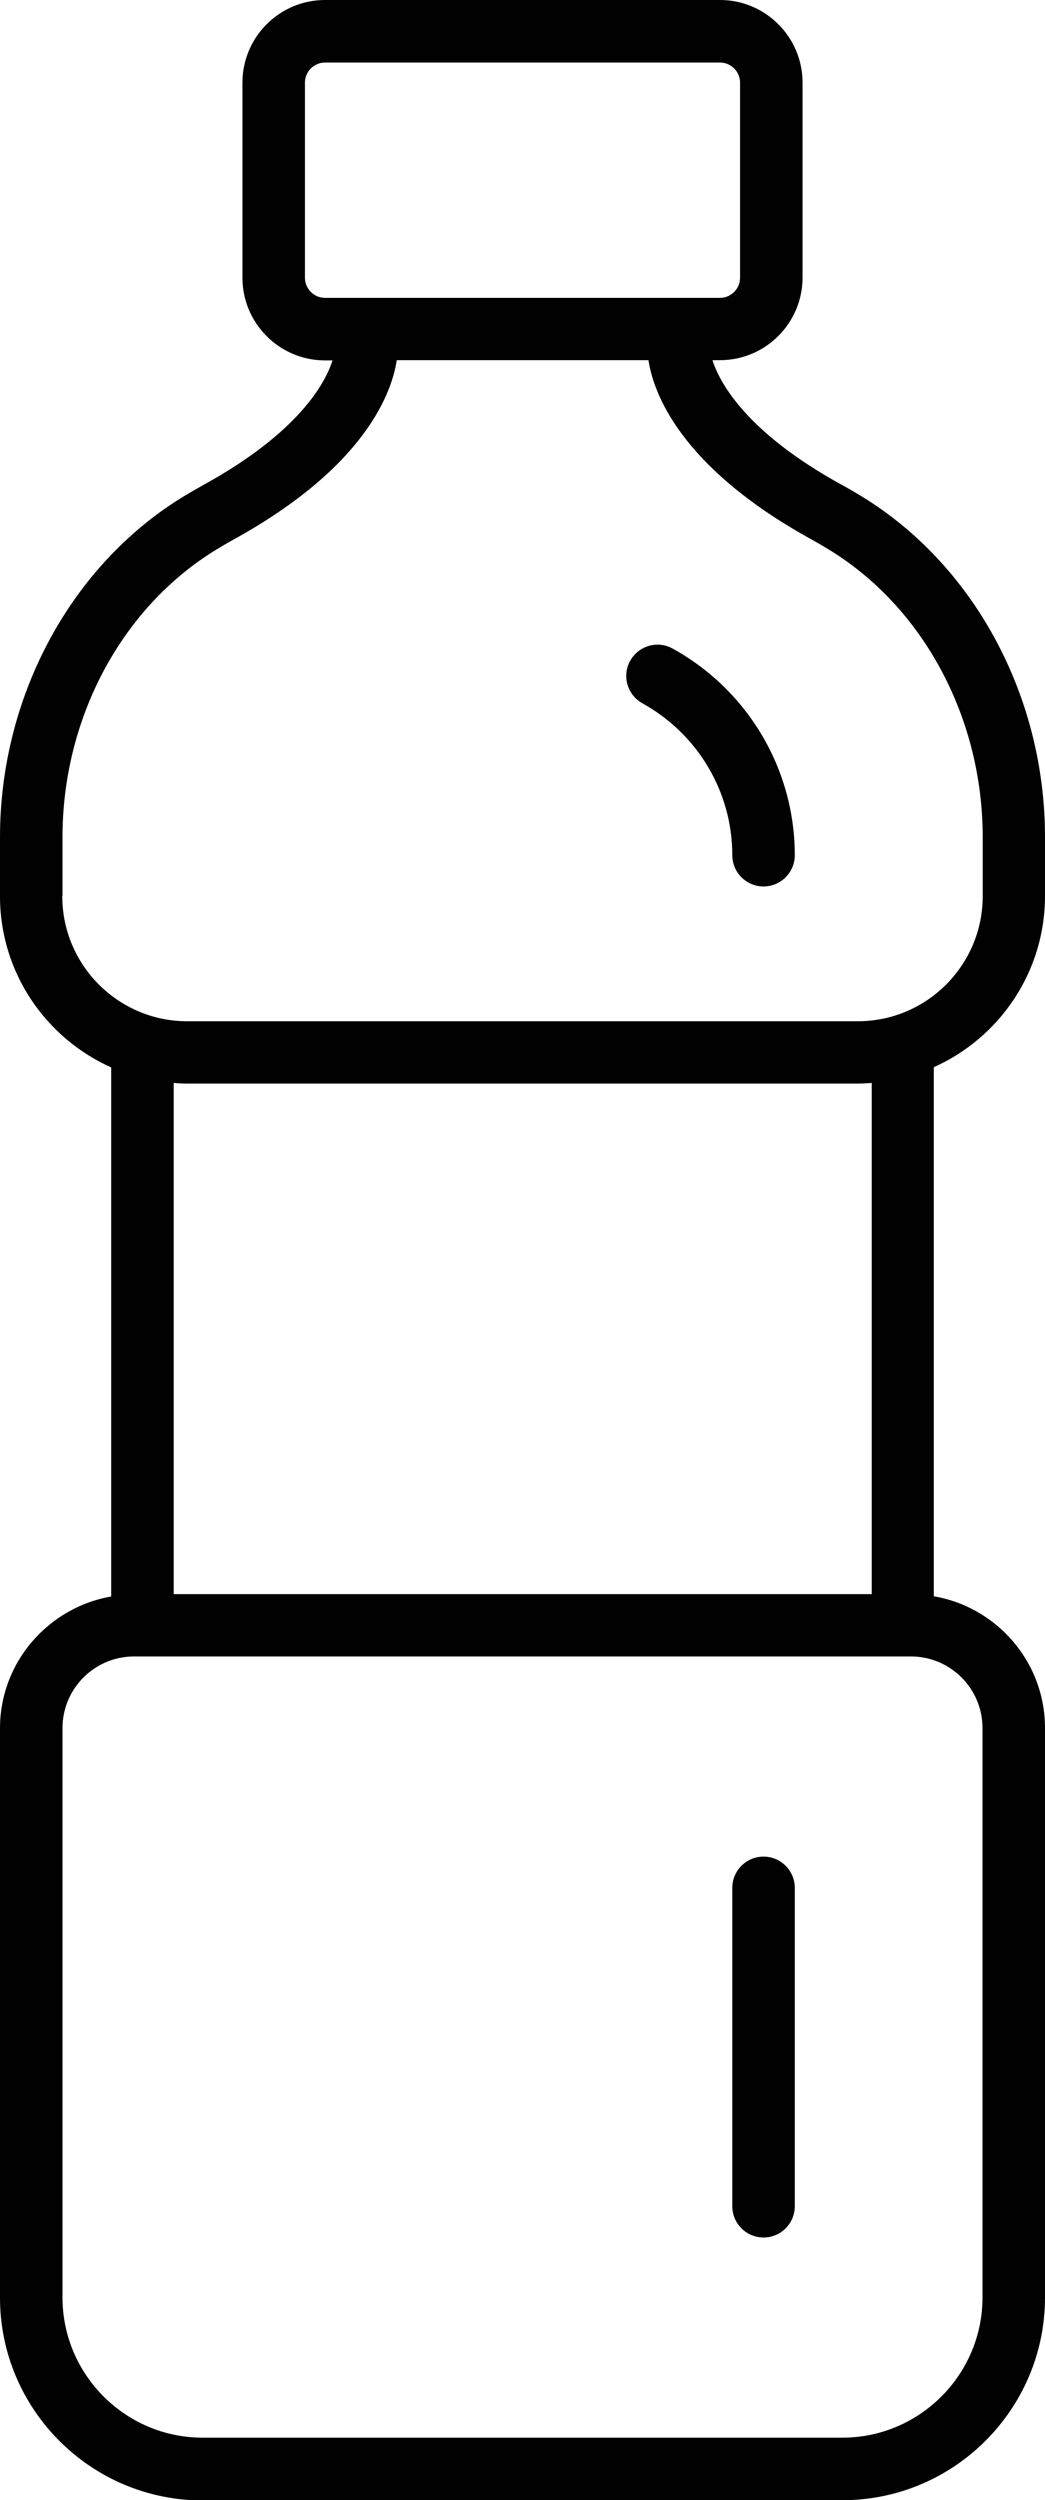 <?xml version="1.0" encoding="UTF-8"?><svg id="Calque_2" xmlns="http://www.w3.org/2000/svg" viewBox="0 0 48.49 115.92"><defs><style>.cls-1{fill:#010101;}</style></defs><g id="Calque_1-2"><g><path class="cls-1" d="M9.4,115.92h29.69c5.18,0,9.4-4.22,9.4-9.4v-26.4c0-3.07-2.24-5.61-5.16-6.11v-24.53c3.04-1.36,5.16-4.4,5.16-7.94v-2.73c0-6.4-3.16-12.39-8.24-15.63-.38-.24-.78-.48-1.19-.7-4.46-2.45-5.67-4.75-6-5.78h.35c2.11,0,3.83-1.72,3.83-3.83V3.83c0-2.11-1.72-3.83-3.83-3.83H15.08c-2.11,0-3.83,1.72-3.83,3.83V12.88c0,2.11,1.72,3.83,3.83,3.83h.35c-.33,1.03-1.54,3.33-6,5.78-.41,.23-.81,.46-1.19,.7C3.16,26.43,0,32.42,0,38.82v2.73c0,3.54,2.12,6.58,5.16,7.94v24.53c-2.92,.51-5.16,3.05-5.16,6.11v26.4c0,5.18,4.22,9.4,9.4,9.4ZM14.15,12.88V3.83c0-.51,.42-.93,.93-.93h18.33c.51,0,.93,.42,.93,.93V12.88c0,.51-.42,.93-.93,.93H15.08c-.51,0-.93-.42-.93-.93ZM2.9,41.55v-2.73c0-5.42,2.64-10.47,6.9-13.19,.33-.21,.67-.41,1.03-.61,6.18-3.4,7.36-6.87,7.58-8.32h11.68c.22,1.45,1.4,4.92,7.58,8.32,.36,.2,.7,.4,1.03,.61,4.26,2.72,6.9,7.77,6.9,13.19v2.73c0,3.2-2.6,5.8-5.8,5.8H8.69c-3.2,0-5.8-2.6-5.8-5.8Zm5.8,8.69h31.11c.21,0,.42-.02,.64-.03v23.7H8.06v-23.7c.21,.02,.42,.03,.64,.03Zm-5.8,29.88c0-1.83,1.49-3.32,3.32-3.32H42.27c1.83,0,3.32,1.49,3.32,3.32v26.4c0,3.58-2.92,6.5-6.5,6.5H9.4c-3.58,0-6.5-2.92-6.5-6.5v-26.4Z"/><path class="cls-1" d="M29.81,32.61c2.57,1.42,4.17,4.11,4.17,7.04,0,.8,.65,1.45,1.45,1.45s1.45-.65,1.45-1.45c0-3.98-2.17-7.65-5.67-9.58-.7-.39-1.58-.13-1.97,.57-.39,.7-.13,1.58,.57,1.97Z"/><path class="cls-1" d="M35.43,103.74c.8,0,1.45-.65,1.45-1.45v-14.76c0-.8-.65-1.45-1.45-1.45s-1.45,.65-1.45,1.45v14.76c0,.8,.65,1.45,1.45,1.45Z"/></g></g></svg>